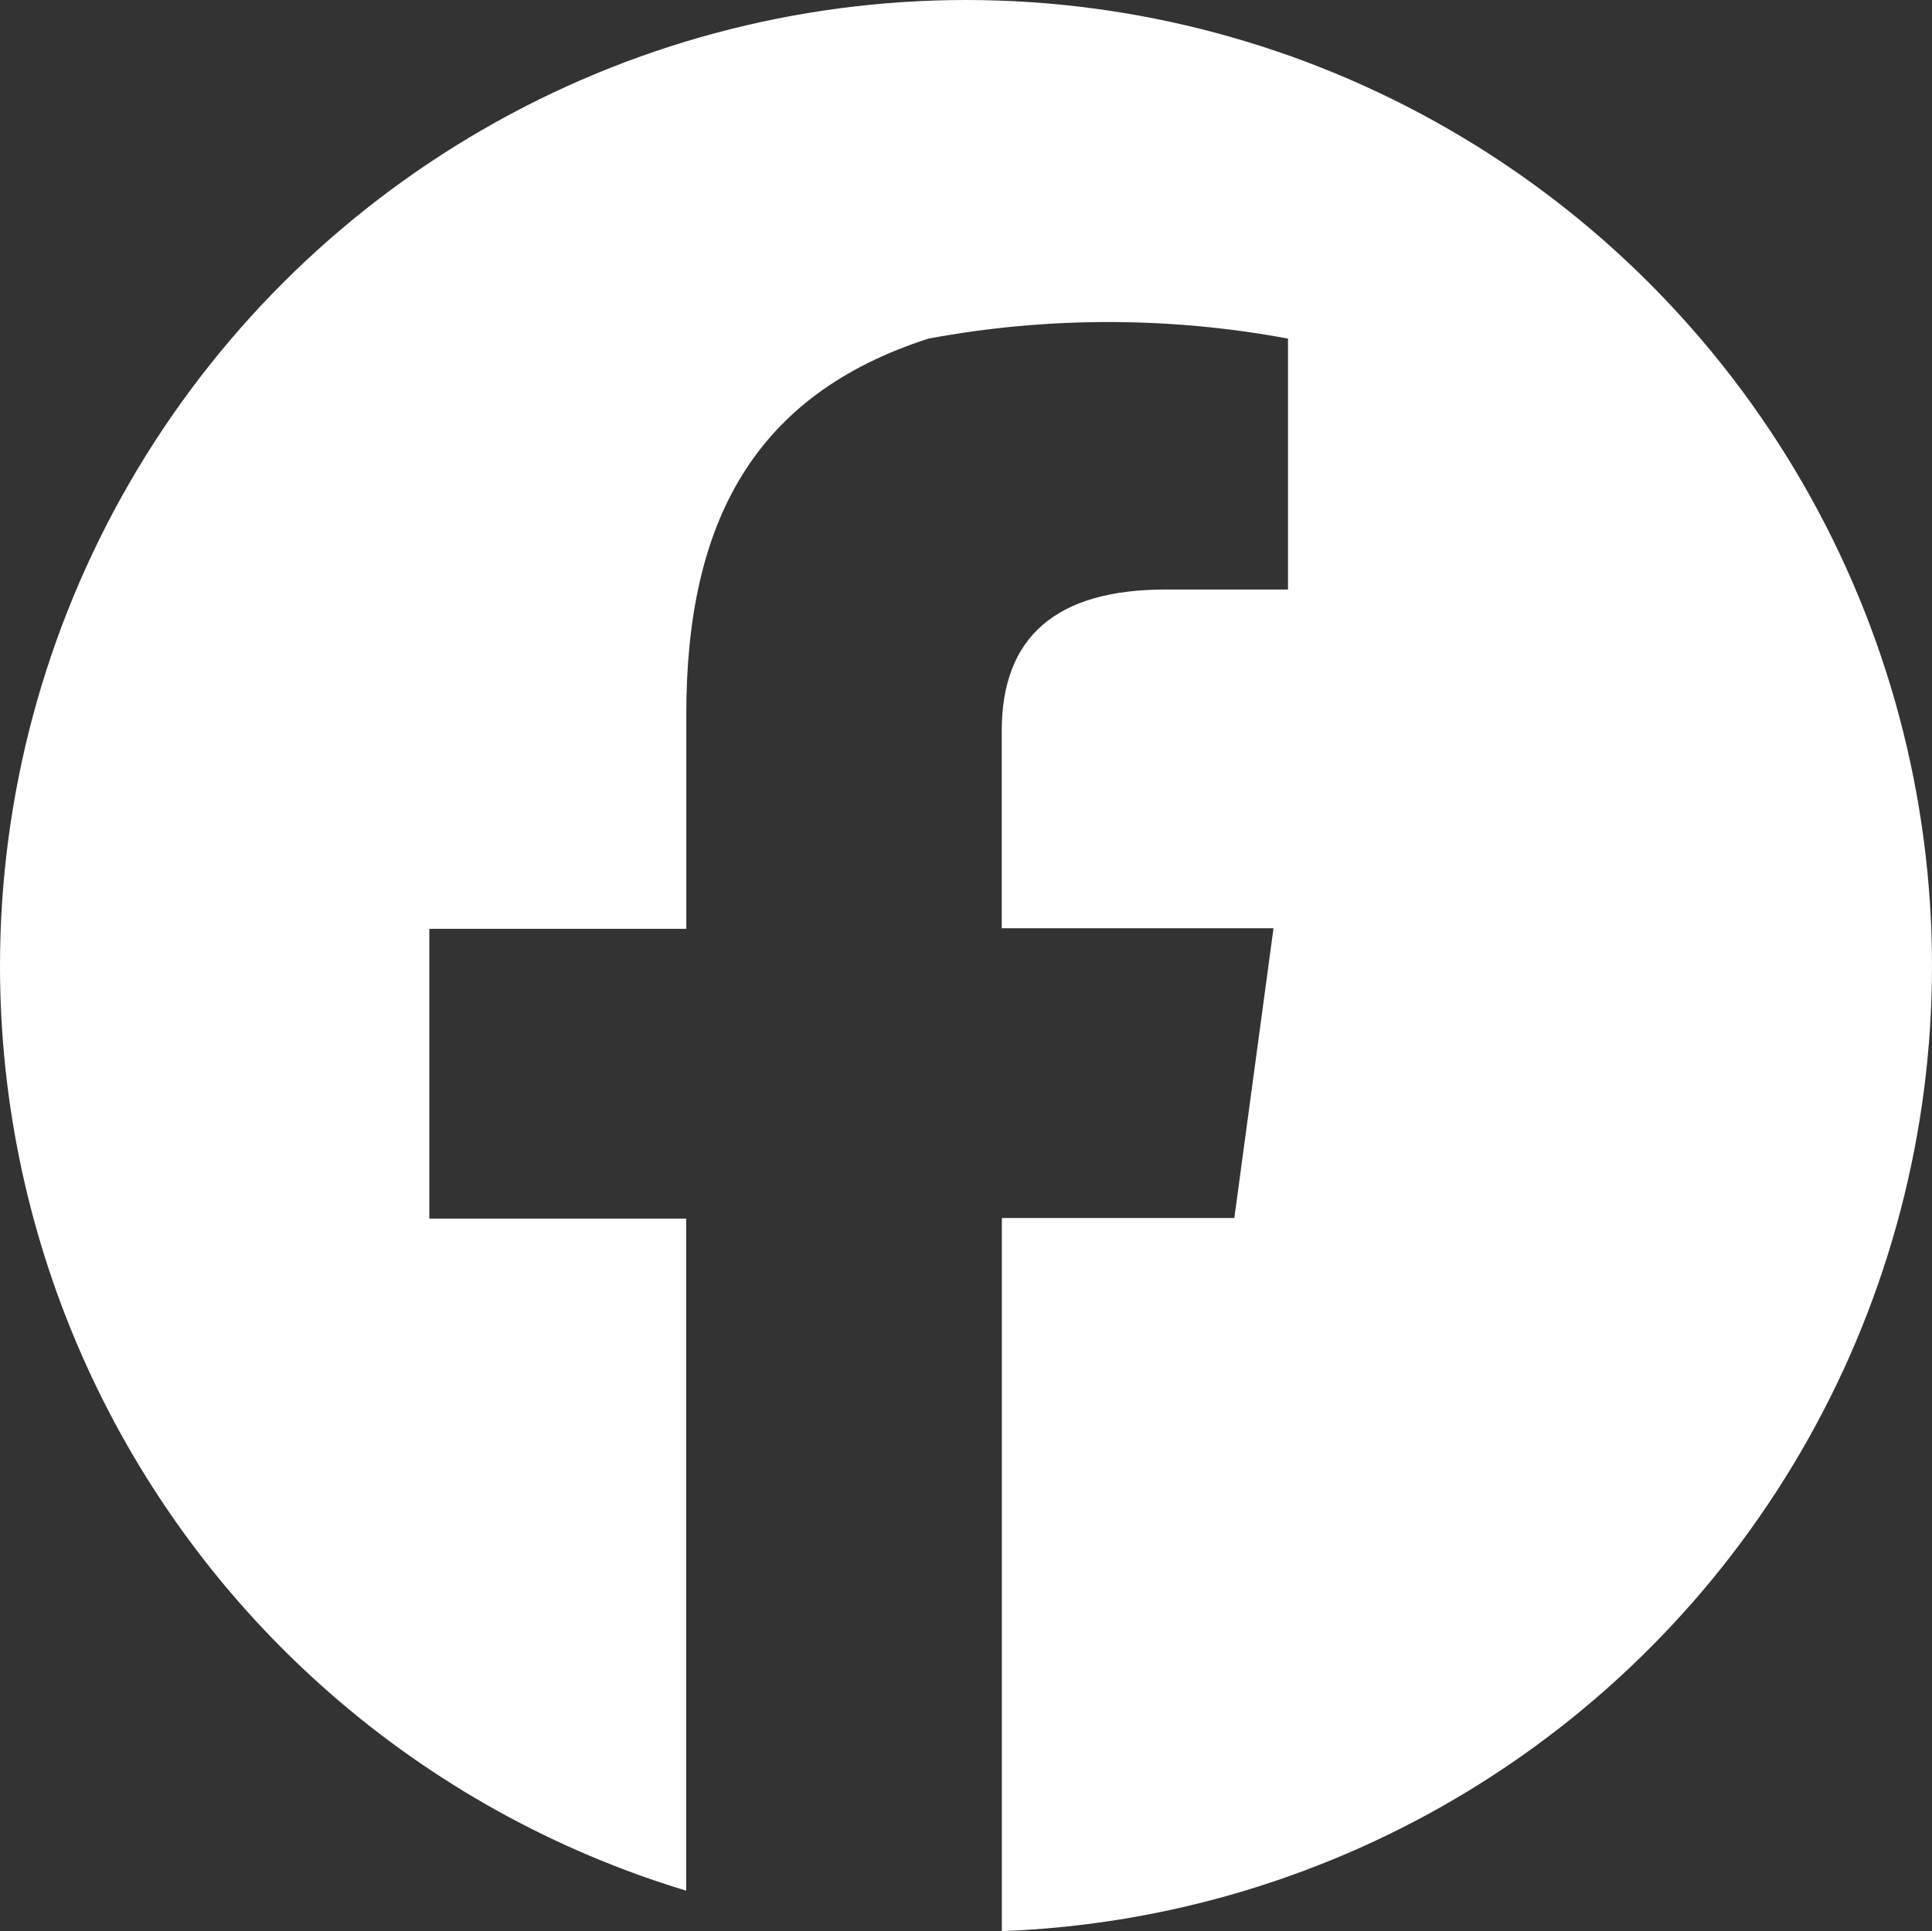 <svg xmlns="http://www.w3.org/2000/svg" xmlns:xlink="http://www.w3.org/1999/xlink" width="18" height="17.994" viewBox="0 0 18 17.994">
  <rect x="0" y="0" width="18" height="17.994" fill="#333333" stroke="none"/>
  <defs>
    <clipPath id="clip-path">
      <path id="Path_12" data-name="Path 12" d="M9-18a9,9,0,0,1,9,9A9,9,0,0,1,9.334-.006V-6.651H11.5l.365-2.7H9.333V-11.19q0-1.317,1.527-1.317H12v-2.338a9.167,9.167,0,0,0-3.35,0c-1.618.522-2.256,1.7-2.256,3.5h0v2H4v2.7H6.393V-.383A9,9,0,0,1,0-9,9,9,0,0,1,9-18Z" fill="#fff" clip-rule="evenodd"/>
    </clipPath>
    <clipPath id="clip-path-2">
      <path id="Path_11" data-name="Path 11" d="M-987,2763H37V-30H-987Z" fill="#fff"/>
    </clipPath>
  </defs>
  <g id="Group_14" data-name="Group 14" transform="translate(0 18)">
    <g id="Group_13" data-name="Group 13" clip-path="url(#clip-path)">
      <g id="Group_12" data-name="Group 12" clip-path="url(#clip-path-2)">
        <path id="Path_10" data-name="Path 10" d="M-5-23H23V4.994H-5Z" fill="#fff"/>
      </g>
    </g>
  </g>
</svg>